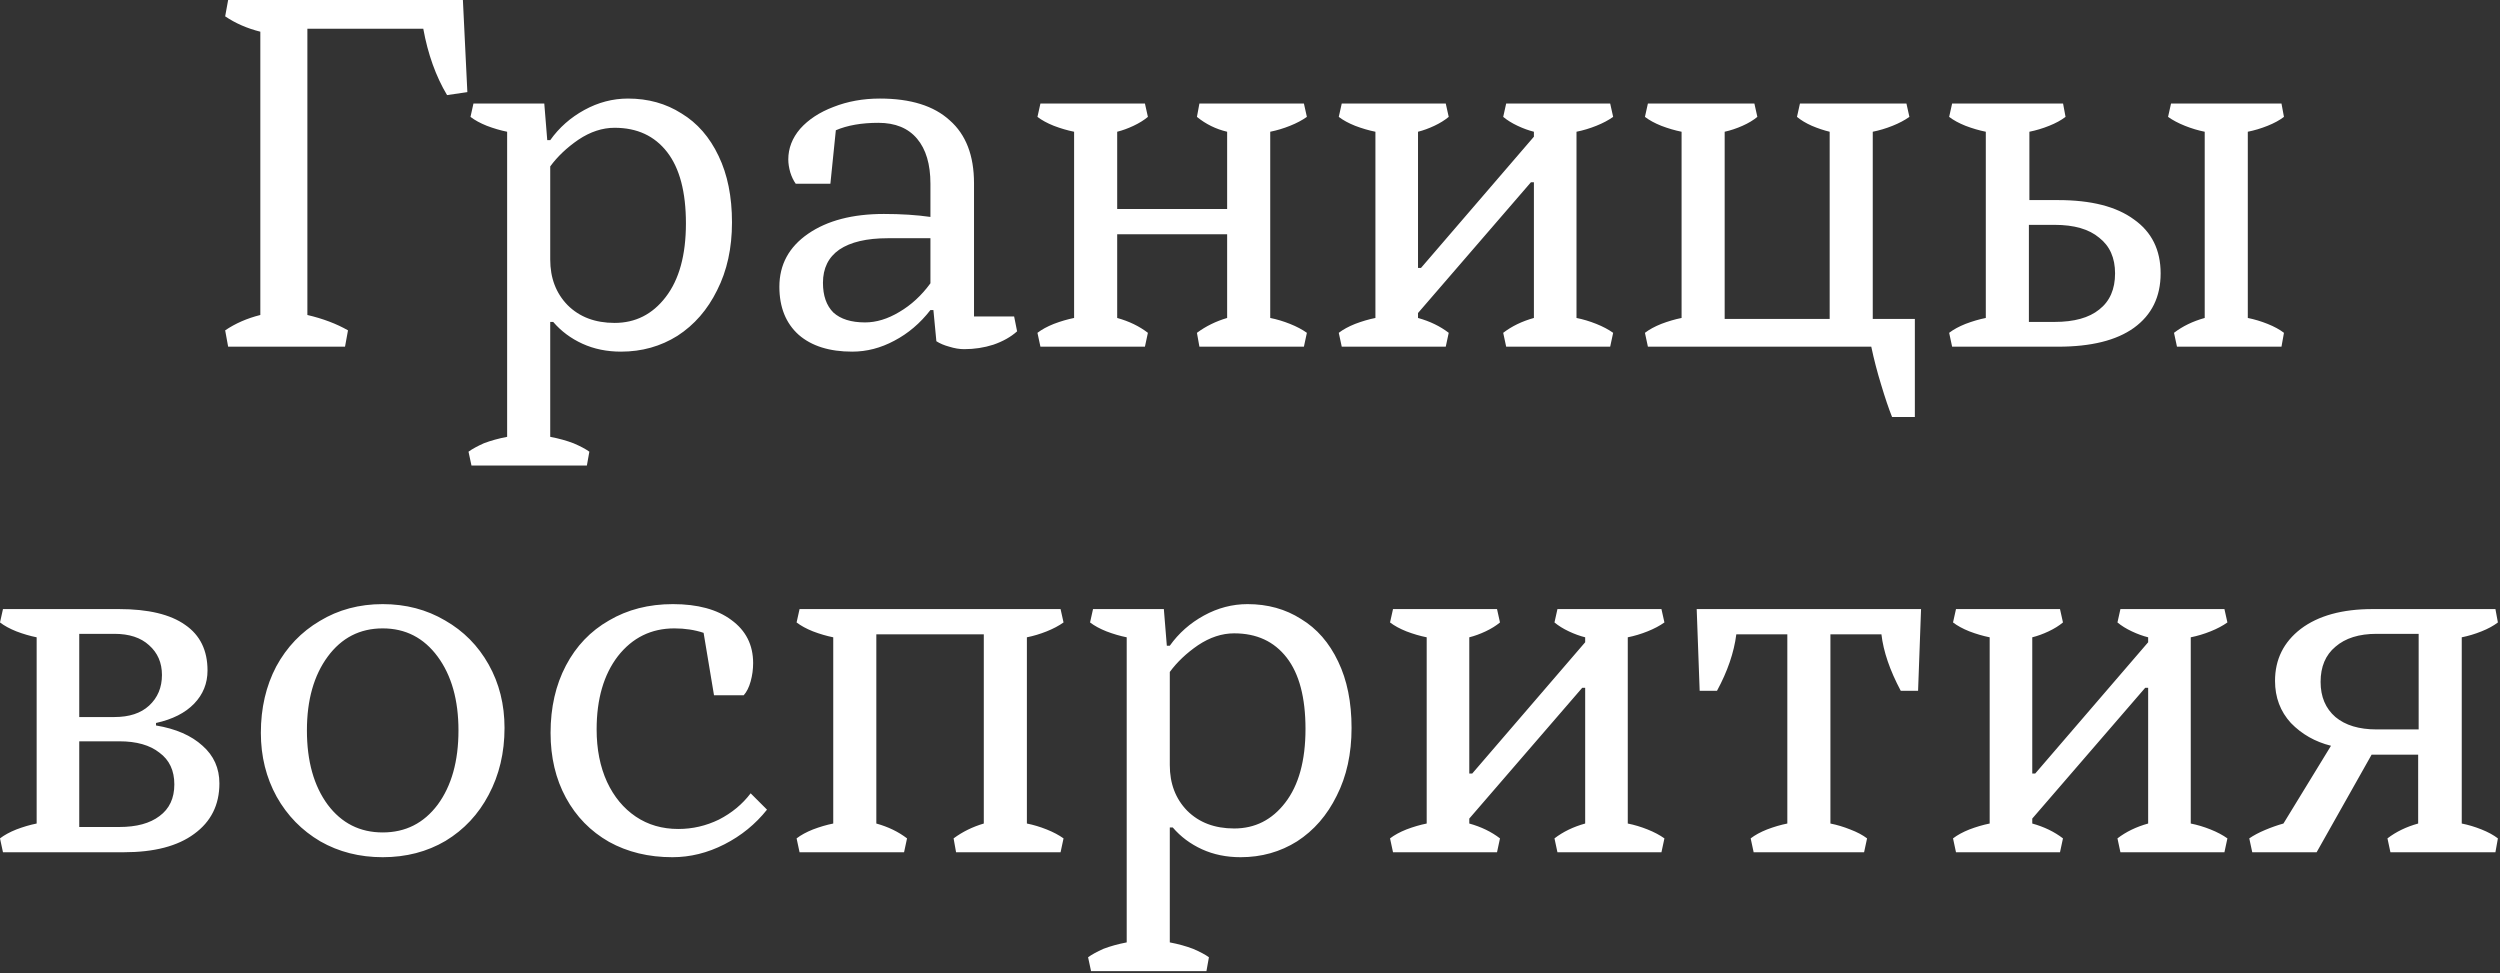 <?xml version="1.0" encoding="UTF-8"?> <svg xmlns="http://www.w3.org/2000/svg" width="989" height="385" viewBox="0 0 989 385" fill="none"><rect x="0" y="0" width="989" height="385" fill="#333333" stroke="none"/><path d="M121.601 11.364V124.61C127.74 126.047 133.096 128.072 137.667 130.684L136.492 137.15H90.253L89.077 130.684C93.126 127.941 97.763 125.917 102.988 124.61V12.54C97.763 11.233 93.126 9.209 89.077 6.466L90.253 0H183.123L184.886 36.443L176.853 37.618C172.412 30.173 169.277 21.422 167.448 11.364H121.601ZM185.341 178.687C186.777 177.642 188.802 176.531 191.414 175.356C194.157 174.311 197.227 173.462 200.623 172.809V52.117C198.011 51.595 195.333 50.811 192.59 49.766C189.978 48.721 187.822 47.545 186.124 46.239L187.3 40.949H215.318L216.493 55.448H217.669C221.195 50.484 225.702 46.5 231.188 43.496C236.674 40.492 242.421 38.99 248.429 38.99C256.397 38.99 263.451 40.949 269.59 44.868C275.859 48.656 280.758 54.272 284.284 61.718C287.811 69.032 289.574 77.784 289.574 87.972C289.574 98.16 287.615 107.108 283.697 114.814C279.909 122.521 274.684 128.529 268.022 132.839C261.361 137.019 253.915 139.109 245.686 139.109C240.07 139.109 234.976 138.064 230.404 135.974C225.832 133.884 221.979 131.011 218.844 127.353H217.669V172.809C221.065 173.462 224.134 174.311 226.877 175.356C229.62 176.531 231.71 177.642 233.147 178.687L232.167 184.173H186.516L185.341 178.687ZM243.139 127.745C251.368 127.745 258.095 124.349 263.32 117.557C268.675 110.634 271.353 100.903 271.353 88.364C271.353 75.955 268.871 66.55 263.908 60.15C258.944 53.75 252.022 50.55 243.139 50.55C238.307 50.55 233.539 52.117 228.837 55.252C224.265 58.387 220.542 61.913 217.669 65.832V102.667C217.669 109.981 219.955 115.99 224.526 120.692C229.229 125.394 235.433 127.745 243.139 127.745ZM401.191 125.198L402.366 131.076C399.885 133.297 396.75 135.06 392.962 136.366C389.304 137.542 385.451 138.13 381.402 138.13C379.573 138.13 377.614 137.803 375.524 137.15C373.565 136.627 371.867 135.909 370.43 134.995L369.254 122.651H368.079C364.03 127.876 359.262 131.925 353.776 134.799C348.421 137.672 342.869 139.109 337.122 139.109C328.11 139.109 321.056 136.889 315.962 132.448C310.868 127.876 308.321 121.541 308.321 113.443C308.321 104.691 312.109 97.703 319.685 92.478C327.261 87.254 337.253 84.641 349.662 84.641C356.454 84.641 362.593 85.033 368.079 85.817V72.689C368.079 64.983 366.316 59.04 362.789 54.86C359.262 50.68 354.168 48.59 347.506 48.59C340.845 48.59 335.228 49.57 330.657 51.529L328.501 72.689H314.786C313.872 71.383 313.154 69.881 312.631 68.183C312.109 66.355 311.848 64.656 311.848 63.089C311.848 58.648 313.415 54.599 316.55 50.941C319.815 47.284 324.191 44.41 329.677 42.321C335.294 40.1 341.433 38.99 348.094 38.99C360.242 38.99 369.45 41.863 375.72 47.611C382.12 53.227 385.321 61.522 385.321 72.494V125.198H401.191ZM342.216 127.549C346.657 127.549 351.164 126.178 355.735 123.435C360.438 120.692 364.552 116.904 368.079 112.071V94.242H351.229C342.869 94.242 336.469 95.744 332.028 98.748C327.718 101.752 325.562 106.128 325.562 111.875C325.562 116.969 326.934 120.888 329.677 123.631C332.551 126.243 336.73 127.549 342.216 127.549ZM502.503 125.786C505.115 126.309 507.727 127.092 510.34 128.137C512.952 129.182 515.173 130.358 517.001 131.664L515.826 137.15H474.485L473.505 131.664C477.032 129.052 481.016 127.092 485.457 125.786V92.674H441.961V125.786C446.663 127.092 450.712 129.052 454.108 131.664L452.933 137.15H411.592L410.416 131.664C412.114 130.358 414.27 129.182 416.882 128.137C419.625 127.092 422.303 126.309 424.915 125.786V52.117C422.303 51.595 419.625 50.811 416.882 49.766C414.27 48.721 412.114 47.545 410.416 46.239L411.592 40.949H452.933L454.108 46.239C452.541 47.545 450.647 48.721 448.426 49.766C446.206 50.811 444.051 51.595 441.961 52.117V82.682H485.457V52.117C481.016 51.072 477.032 49.113 473.505 46.239L474.485 40.949H515.826L517.001 46.239C515.173 47.545 512.952 48.721 510.34 49.766C507.727 50.811 505.115 51.595 502.503 52.117V125.786ZM529.619 131.664C531.317 130.358 533.472 129.182 536.084 128.137C538.827 127.092 541.505 126.309 544.117 125.786V52.117C541.505 51.595 538.827 50.811 536.084 49.766C533.472 48.721 531.317 47.545 529.619 46.239L530.794 40.949H571.939L573.115 46.239C571.547 47.545 569.653 48.721 567.433 49.766C565.212 50.811 563.057 51.595 560.967 52.117V105.997H562.143L606.814 54.076V52.117C604.725 51.595 602.569 50.811 600.349 49.766C598.128 48.721 596.234 47.545 594.667 46.239L595.842 40.949H636.987L638.163 46.239C636.334 47.545 634.114 48.721 631.501 49.766C628.889 50.811 626.277 51.595 623.664 52.117V125.786C626.277 126.309 628.889 127.092 631.501 128.137C634.114 129.182 636.334 130.358 638.163 131.664L636.987 137.15H595.842L594.667 131.664C598.063 129.052 602.112 127.092 606.814 125.786V72.102H605.639L560.967 123.827V125.786C565.67 127.092 569.719 129.052 573.115 131.664L571.939 137.15H530.794L529.619 131.664ZM748.503 164.972C747.197 161.706 745.76 157.461 744.192 152.236C742.625 147.142 741.319 142.113 740.274 137.15H651.91L650.735 131.664C652.433 130.358 654.588 129.182 657.2 128.137C659.943 127.092 662.621 126.309 665.233 125.786V52.117C662.621 51.595 659.943 50.811 657.2 49.766C654.588 48.721 652.433 47.545 650.735 46.239L651.91 40.949H694.035L695.21 46.239C693.643 47.545 691.684 48.721 689.332 49.766C686.981 50.811 684.63 51.595 682.279 52.117V126.178H723.816V52.117C721.595 51.595 719.244 50.811 716.762 49.766C714.411 48.721 712.452 47.545 710.885 46.239L712.06 40.949H754.185L755.36 46.239C753.532 47.545 751.311 48.721 748.699 49.766C746.086 50.811 743.474 51.595 740.862 52.117V126.178H757.515V164.972H748.503ZM814.189 79.155C827.251 79.155 837.243 81.702 844.166 86.796C851.22 91.76 854.746 98.879 854.746 108.153C854.746 117.426 851.22 124.61 844.166 129.705C837.243 134.668 827.251 137.15 814.189 137.15H772.261L771.085 131.664C772.783 130.358 774.938 129.182 777.551 128.137C780.294 127.092 782.971 126.309 785.584 125.786V52.117C782.971 51.595 780.294 50.811 777.551 49.766C774.938 48.721 772.783 47.545 771.085 46.239L772.261 40.949H816.149L817.128 46.239C815.43 47.545 813.275 48.721 810.663 49.766C808.05 50.811 805.438 51.595 802.825 52.117V79.155H814.189ZM889.23 125.786C891.842 126.309 894.455 127.092 897.067 128.137C899.679 129.182 901.834 130.358 903.533 131.664L902.553 137.15H861.212L860.036 131.664C863.433 129.052 867.482 127.092 872.184 125.786V52.117C869.572 51.595 866.959 50.811 864.347 49.766C861.734 48.721 859.514 47.545 857.685 46.239L858.861 40.949H902.553L903.533 46.239C901.834 47.545 899.679 48.721 897.067 49.766C894.455 50.811 891.842 51.595 889.23 52.117V125.786ZM812.818 127.353C820.524 127.353 826.402 125.721 830.451 122.455C834.631 119.19 836.721 114.422 836.721 108.153C836.721 102.013 834.631 97.311 830.451 94.046C826.402 90.65 820.524 88.951 812.818 88.951H802.629V127.353H812.818ZM61.718 286.992C69.555 288.298 75.694 290.976 80.135 295.025C84.576 298.944 86.796 303.907 86.796 309.916C86.796 318.406 83.466 325.068 76.804 329.901C70.273 334.733 60.999 337.15 48.982 337.15H1.176L0 331.664C1.698 330.358 3.853 329.182 6.466 328.137C9.209 327.092 11.886 326.309 14.499 325.786V252.117C11.886 251.595 9.209 250.811 6.466 249.766C3.853 248.721 1.698 247.545 0 246.239L1.176 240.949H47.023C58.648 240.949 67.399 243.039 73.277 247.219C79.155 251.268 82.094 257.276 82.094 265.244C82.094 270.338 80.331 274.714 76.804 278.371C73.277 282.029 68.249 284.576 61.718 286.013V286.992ZM64.069 267.008C64.069 262.175 62.371 258.256 58.974 255.252C55.709 252.248 51.137 250.746 45.26 250.746H31.349V283.661H45.26C51.137 283.661 55.709 282.159 58.974 279.155C62.371 276.02 64.069 271.971 64.069 267.008ZM47.219 327.158C54.011 327.158 59.301 325.721 63.089 322.847C67.008 319.974 68.967 315.794 68.967 310.308C68.967 304.822 67.008 300.642 63.089 297.768C59.301 294.764 54.011 293.262 47.219 293.262H31.349V327.158H47.219ZM151.393 339.109C142.25 339.109 134.021 337.019 126.706 332.839C119.391 328.529 113.644 322.651 109.464 315.206C105.285 307.63 103.195 299.205 103.195 289.931C103.195 280.135 105.219 271.383 109.268 263.677C113.448 255.97 119.195 249.962 126.51 245.651C133.825 241.21 142.119 238.99 151.393 238.99C160.536 238.99 168.765 241.145 176.08 245.455C183.395 249.635 189.142 255.448 193.322 262.893C197.501 270.338 199.591 278.698 199.591 287.972C199.591 297.768 197.501 306.585 193.322 314.422C189.272 322.129 183.591 328.203 176.276 332.644C168.961 336.954 160.667 339.109 151.393 339.109ZM151.393 329.313C160.406 329.313 167.655 325.655 173.141 318.341C178.627 310.896 181.37 301.099 181.37 288.952C181.37 276.935 178.627 267.204 173.141 259.758C167.655 252.313 160.406 248.59 151.393 248.59C142.38 248.59 135.131 252.313 129.645 259.758C124.159 267.204 121.416 276.935 121.416 288.952C121.416 301.099 124.159 310.896 129.645 318.341C135.131 325.655 142.38 329.313 151.393 329.313ZM303.426 320.3C298.854 326.047 293.237 330.619 286.576 334.015C279.914 337.411 273.057 339.109 266.003 339.109C256.599 339.109 248.239 337.085 240.925 333.035C233.61 328.856 227.928 323.043 223.879 315.598C219.83 308.153 217.805 299.597 217.805 289.931C217.805 279.874 219.83 270.991 223.879 263.285C227.928 255.578 233.61 249.635 240.925 245.455C248.239 241.145 256.664 238.99 266.199 238.99C275.996 238.99 283.702 241.08 289.319 245.26C295.066 249.439 297.94 255.121 297.94 262.305C297.94 264.787 297.613 267.204 296.96 269.555C296.307 271.906 295.393 273.734 294.217 275.041H282.461L278.347 250.354C274.82 249.178 270.967 248.59 266.787 248.59C257.644 248.59 250.198 252.248 244.451 259.562C238.835 266.877 236.026 276.543 236.026 288.56C236.026 296.397 237.398 303.32 240.141 309.328C242.884 315.206 246.672 319.778 251.505 323.043C256.338 326.309 261.954 327.941 268.354 327.941C273.971 327.941 279.326 326.7 284.421 324.219C289.515 321.606 293.695 318.145 296.96 313.834L303.426 320.3ZM315.131 331.664C316.829 330.358 318.984 329.182 321.596 328.137C324.339 327.092 327.017 326.309 329.63 325.786V252.117C327.017 251.595 324.339 250.811 321.596 249.766C318.984 248.721 316.829 247.545 315.131 246.239L316.306 240.949H419.561L420.736 246.239C418.908 247.545 416.687 248.721 414.075 249.766C411.462 250.811 408.85 251.595 406.237 252.117V325.786C408.85 326.309 411.462 327.092 414.075 328.137C416.687 329.182 418.908 330.358 420.736 331.664L419.561 337.15H378.22L377.24 331.664C380.767 329.052 384.751 327.092 389.192 325.786V250.941H346.675V325.786C351.378 327.092 355.427 329.052 358.823 331.664L357.647 337.15H316.306L315.131 331.664ZM430.442 378.687C431.879 377.642 433.904 376.531 436.516 375.356C439.259 374.311 442.329 373.462 445.725 372.809V252.117C443.112 251.595 440.435 250.811 437.692 249.766C435.079 248.721 432.924 247.545 431.226 246.239L432.402 240.949H460.419L461.595 255.448H462.77C466.297 250.484 470.803 246.5 476.289 243.496C481.775 240.492 487.523 238.99 493.531 238.99C501.499 238.99 508.552 240.949 514.691 244.868C520.961 248.656 525.859 254.272 529.386 261.718C532.913 269.032 534.676 277.784 534.676 287.972C534.676 298.16 532.717 307.108 528.798 314.814C525.01 322.521 519.786 328.529 513.124 332.839C506.462 337.019 499.017 339.109 490.788 339.109C485.172 339.109 480.077 338.064 475.506 335.974C470.934 333.884 467.081 331.011 463.946 327.353H462.77V372.809C466.167 373.462 469.236 374.311 471.979 375.356C474.722 376.531 476.812 377.642 478.249 378.687L477.269 384.173H431.618L430.442 378.687ZM488.241 327.745C496.47 327.745 503.197 324.349 508.422 317.557C513.777 310.634 516.455 300.903 516.455 288.364C516.455 275.955 513.973 266.55 509.01 260.15C504.046 253.75 497.123 250.55 488.241 250.55C483.408 250.55 478.641 252.117 473.938 255.252C469.367 258.387 465.644 261.913 462.77 265.832V302.667C462.77 309.981 465.056 315.99 469.628 320.692C474.33 325.394 480.535 327.745 488.241 327.745ZM549.9 331.664C551.598 330.358 553.754 329.182 556.366 328.137C559.109 327.092 561.787 326.309 564.399 325.786V252.117C561.787 251.595 559.109 250.811 556.366 249.766C553.754 248.721 551.598 247.545 549.9 246.239L551.076 240.949H592.221L593.396 246.239C591.829 247.545 589.935 248.721 587.715 249.766C585.494 250.811 583.339 251.595 581.249 252.117V305.997H582.424L627.096 254.076V252.117C625.006 251.595 622.851 250.811 620.63 249.766C618.41 248.721 616.516 247.545 614.949 246.239L616.124 240.949H657.269L658.445 246.239C656.616 247.545 654.395 248.721 651.783 249.766C649.171 250.811 646.558 251.595 643.946 252.117V325.786C646.558 326.309 649.171 327.092 651.783 328.137C654.395 329.182 656.616 330.358 658.445 331.664L657.269 337.15H616.124L614.949 331.664C618.345 329.052 622.394 327.092 627.096 325.786V272.102H625.921L581.249 323.827V325.786C585.951 327.092 590 329.052 593.396 331.664L592.221 337.15H551.076L549.9 331.664ZM671.212 240.949H759.968L758.792 273.277H751.935C747.624 265.179 745.077 257.734 744.293 250.941H724.113V325.786C726.725 326.309 729.337 327.092 731.95 328.137C734.693 329.182 736.913 330.358 738.611 331.664L737.436 337.15H693.744L692.568 331.664C694.266 330.358 696.422 329.182 699.034 328.137C701.777 327.092 704.455 326.309 707.067 325.786V250.941H686.886C685.972 258.125 683.425 265.571 679.245 273.277H672.388L671.212 240.949ZM772.616 331.664C774.314 330.358 776.469 329.182 779.081 328.137C781.824 327.092 784.502 326.309 787.114 325.786V252.117C784.502 251.595 781.824 250.811 779.081 249.766C776.469 248.721 774.314 247.545 772.616 246.239L773.791 240.949H814.936L816.112 246.239C814.544 247.545 812.65 248.721 810.43 249.766C808.209 250.811 806.054 251.595 803.964 252.117V305.997H805.14L849.811 254.076V252.117C847.722 251.595 845.566 250.811 843.346 249.766C841.125 248.721 839.231 247.545 837.664 246.239L838.839 240.949H879.984L881.16 246.239C879.331 247.545 877.111 248.721 874.498 249.766C871.886 250.811 869.274 251.595 866.661 252.117V325.786C869.274 326.309 871.886 327.092 874.498 328.137C877.111 329.182 879.331 330.358 881.16 331.664L879.984 337.15H838.839L837.664 331.664C841.06 329.052 845.109 327.092 849.811 325.786V272.102H848.636L803.964 323.827V325.786C808.667 327.092 812.716 329.052 816.112 331.664L814.936 337.15H773.791L772.616 331.664ZM973.866 325.786C976.479 326.309 979.091 327.092 981.703 328.137C984.316 329.182 986.471 330.358 988.169 331.664L987.189 337.15H945.652L944.477 331.664C947.873 329.052 951.922 327.092 956.624 325.786V298.552H938.207L916.459 337.15H890.989L889.813 331.664C891.511 330.488 893.601 329.378 896.083 328.333C898.564 327.288 900.981 326.439 903.332 325.786L922.141 295.025C915.871 293.458 910.581 290.454 906.271 286.013C902.091 281.441 900.001 275.89 900.001 269.359C900.001 260.868 903.397 254.011 910.189 248.786C917.112 243.561 926.582 240.949 938.599 240.949H987.189L988.169 246.239C986.471 247.545 984.316 248.721 981.703 249.766C979.091 250.811 976.479 251.595 973.866 252.117V325.786ZM918.027 269.751C918.027 275.628 919.986 280.265 923.904 283.661C927.823 286.927 933.244 288.56 940.167 288.56H956.82V250.746H940.167C933.244 250.746 927.823 252.444 923.904 255.84C919.986 259.105 918.027 263.742 918.027 269.751Z" fill="white"></path></svg> 